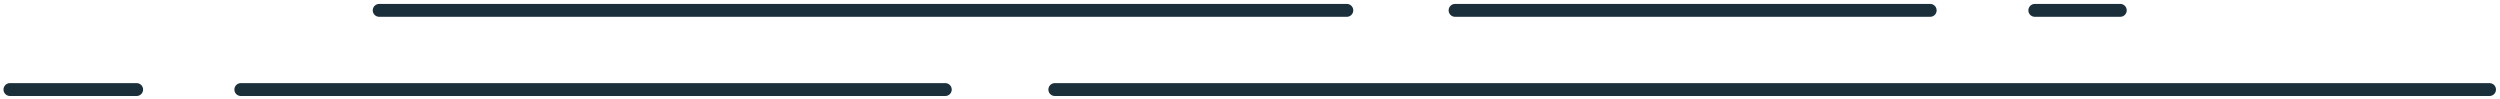 <?xml version="1.0" encoding="UTF-8"?>
<svg width="582px" height="23px" viewBox="0 0 582 23" version="1.1" xmlns="http://www.w3.org/2000/svg" xmlns:xlink="http://www.w3.org/1999/xlink">
    <title>Group 4 Copy 4</title>
    <g id="Page-1" stroke="none" stroke-width="1" fill="none" fill-rule="evenodd" stroke-linecap="round" stroke-linejoin="round">
        <g id="Home" transform="translate(-610, -2763)" stroke="#1A2F39" stroke-width="3">
            <g id="Group-4-Copy-4" transform="translate(611.813, 2764.911)">
                <g id="Group-4-Copy" transform="translate(0, -0)">
                    <g id="Group" transform="translate(0, 18.438)">
                        <line x1="54.25" y1="0.5" x2="218.25" y2="0.5" id="Line"></line>
                        <line x1="243.75" y1="0.5" x2="577.75" y2="0.5" id="Line-Copy"></line>
                        <line x1="0.5" y1="0.5" x2="30" y2="0.5" id="Line-Copy-2"></line>
                    </g>
                    <g id="Group-2" transform="translate(86.125, -0)">
                        <line x1="250.802" y1="0.5" x2="361.411" y2="0.5" id="Line" transform="translate(306.106, 0.5) scale(1, -1) rotate(180) translate(-306.106, -0.5) "></line>
                        <line x1="0.337" y1="0.5" x2="225.603" y2="0.5" id="Line-Copy" transform="translate(112.97, 0.5) scale(1, -1) rotate(180) translate(-112.97, -0.5) "></line>
                        <line x1="386.104" y1="0.5" x2="406" y2="0.5" id="Line-Copy-2" transform="translate(395.883, 0.5) scale(1, -1) rotate(180) translate(-395.883, -0.5) "></line>
                    </g>
                </g>
            </g>
        </g>
    </g>
</svg>